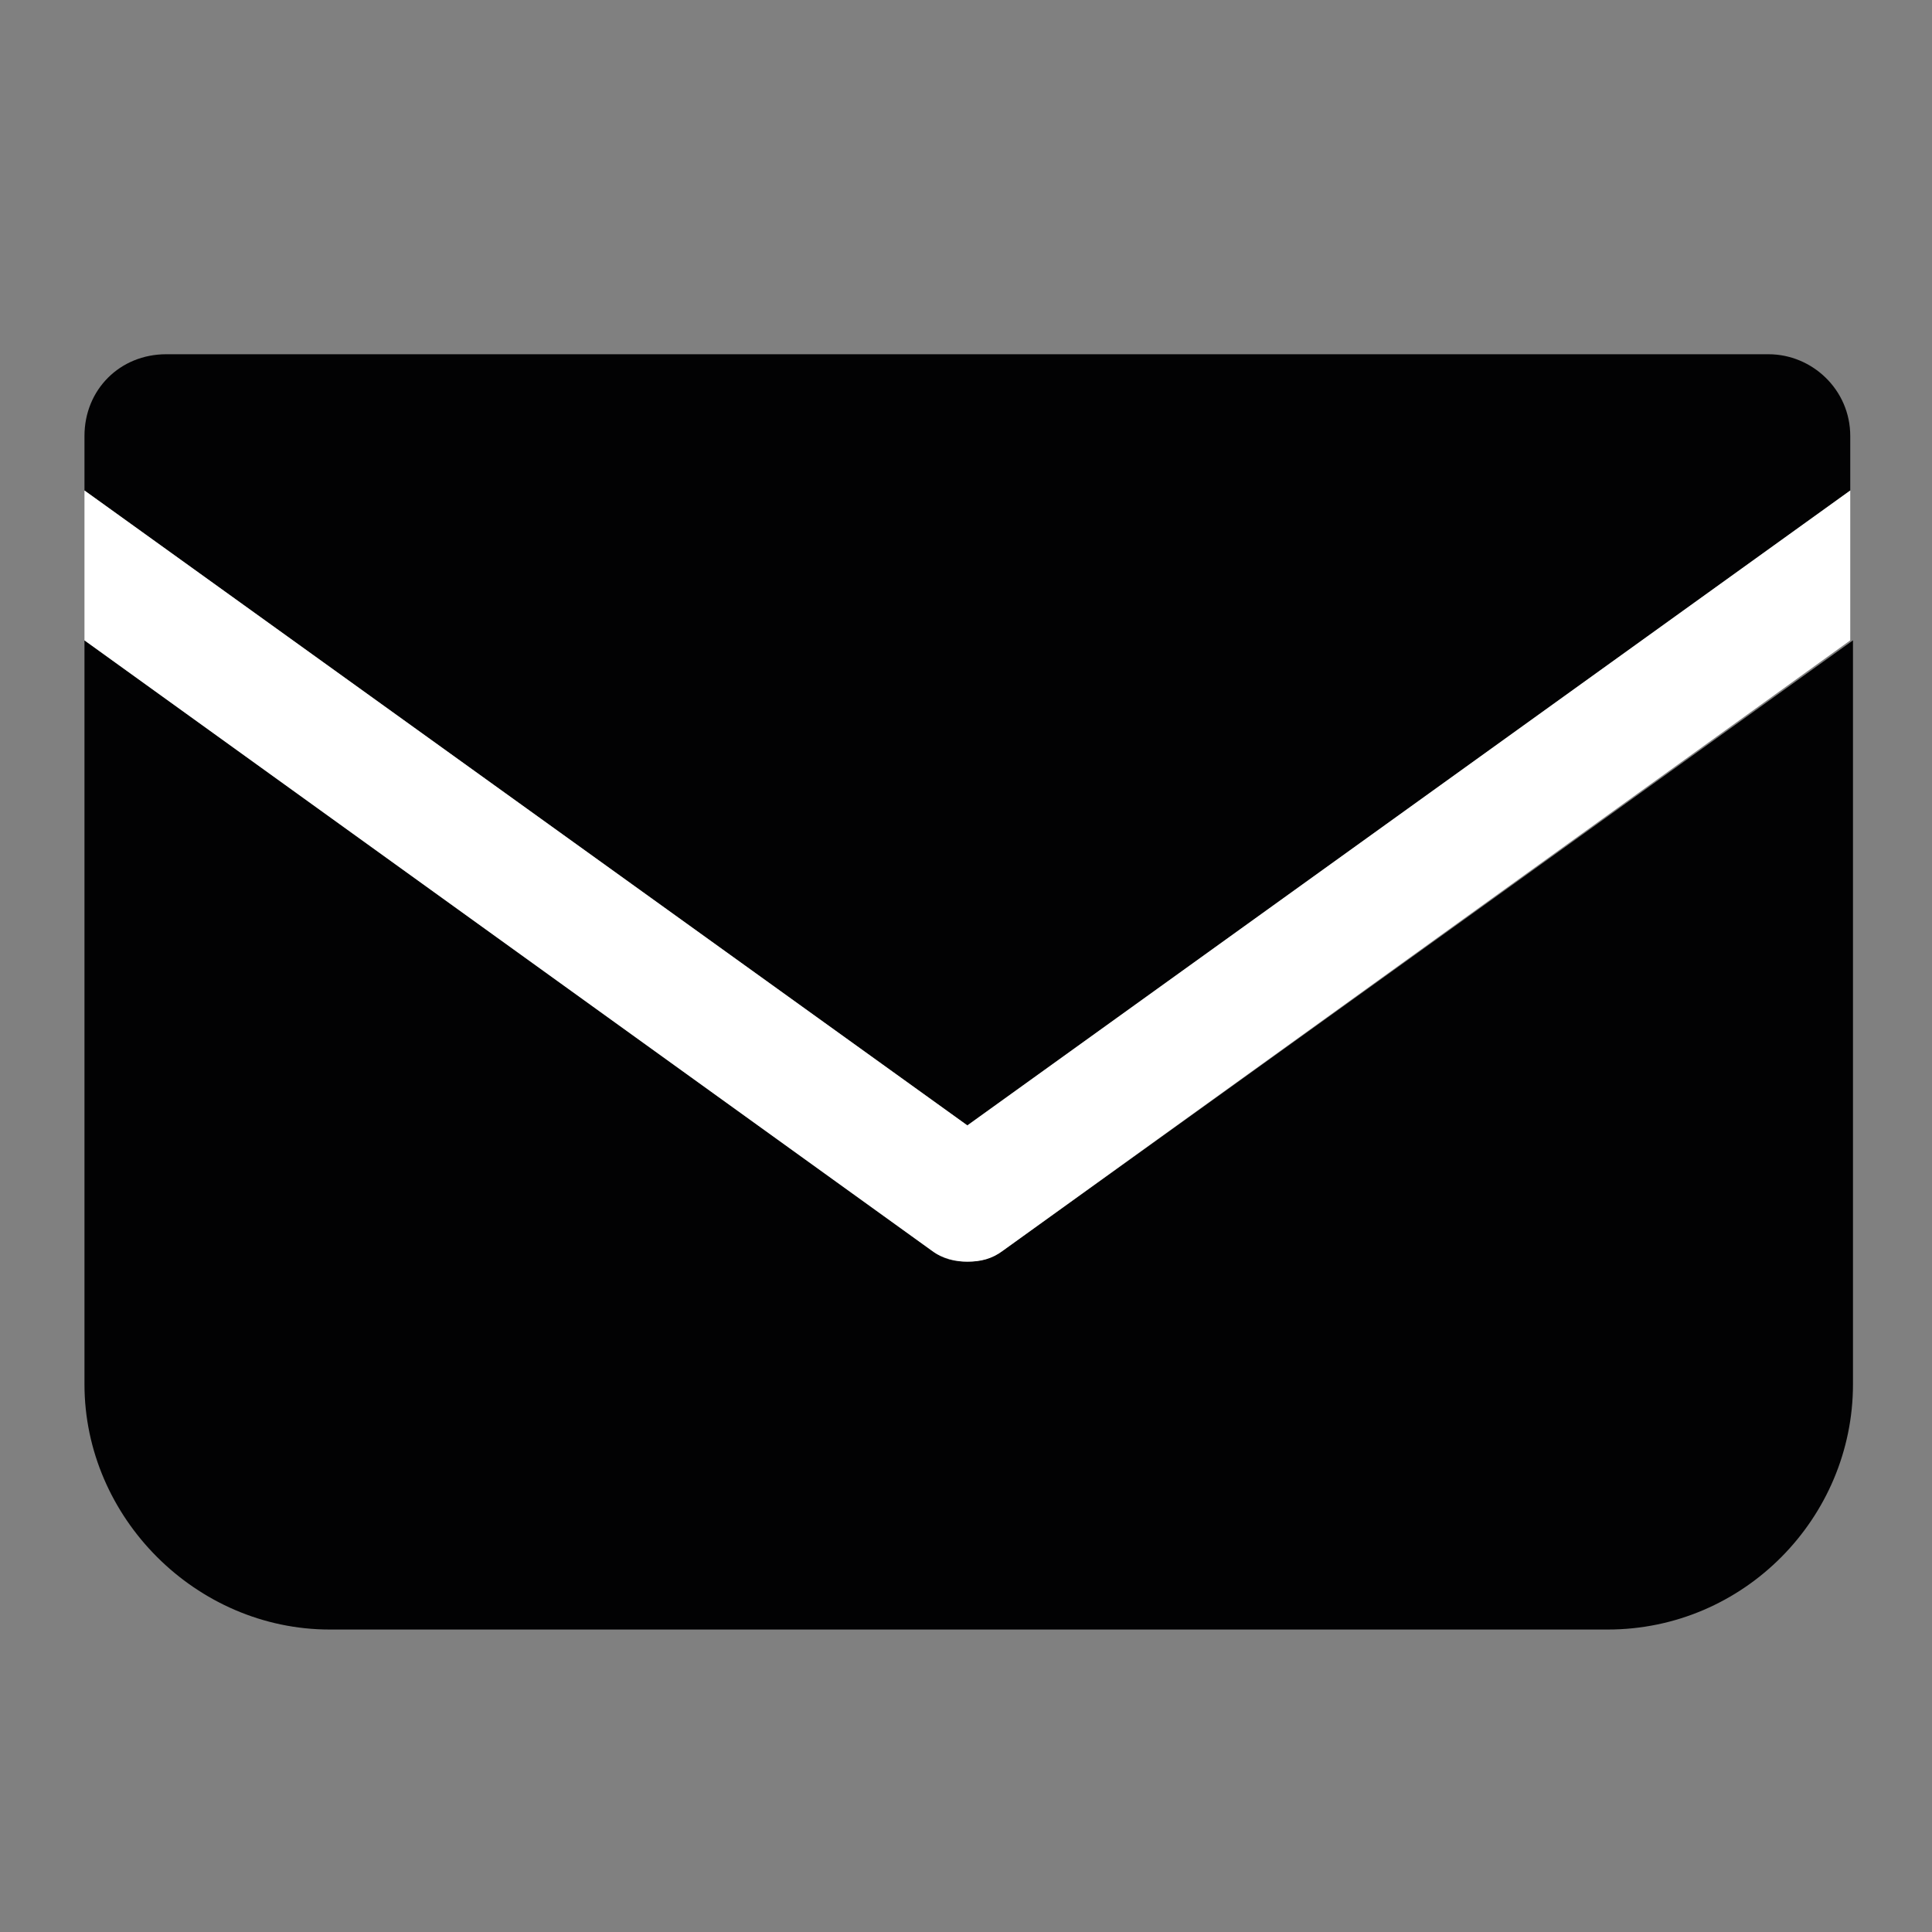 <?xml version="1.0" encoding="utf-8"?>
<!-- Generator: Adobe Illustrator 22.0.1, SVG Export Plug-In . SVG Version: 6.00 Build 0)  -->
<svg version="1.1" baseProfile="tiny" id="Layer_1" xmlns="http://www.w3.org/2000/svg" xmlns:xlink="http://www.w3.org/1999/xlink"
	 x="0px" y="0px" viewBox="0 0 70.9 70.9" xml:space="preserve">
<rect x="0" y="0" width="70.9" height="70.9" fill="#808080" stroke="none"/>
<g>
	<path fill="#020203" d="M35.5,46.3c-0.5,0-0.9-0.1-1.3-0.4L3.1,23.5v11.7c0,0.3,0,0.5,0,0.8v14.8c0,4.9,4.1,9,9,9h46.9
		c5,0,9-4.1,9-9V39v-3V23.5L36.8,45.9C36.4,46.2,35.9,46.3,35.5,46.3z"/>
	<path fill="#020203" d="M67.9,18V16c0-1.7-1.4-3-3-3H6.1c-1.7,0-3,1.3-3,3v2l32.4,23.3L67.9,18z"/>
	<path fill="#FFFFFF" d="M35.5,41.3L3.1,18v5.5l31.1,22.4c0.4,0.3,0.9,0.4,1.3,0.4c0.5,0,0.9-0.1,1.3-0.4l31.1-22.4V18L35.5,41.3z"
		/>
</g>
</svg>
